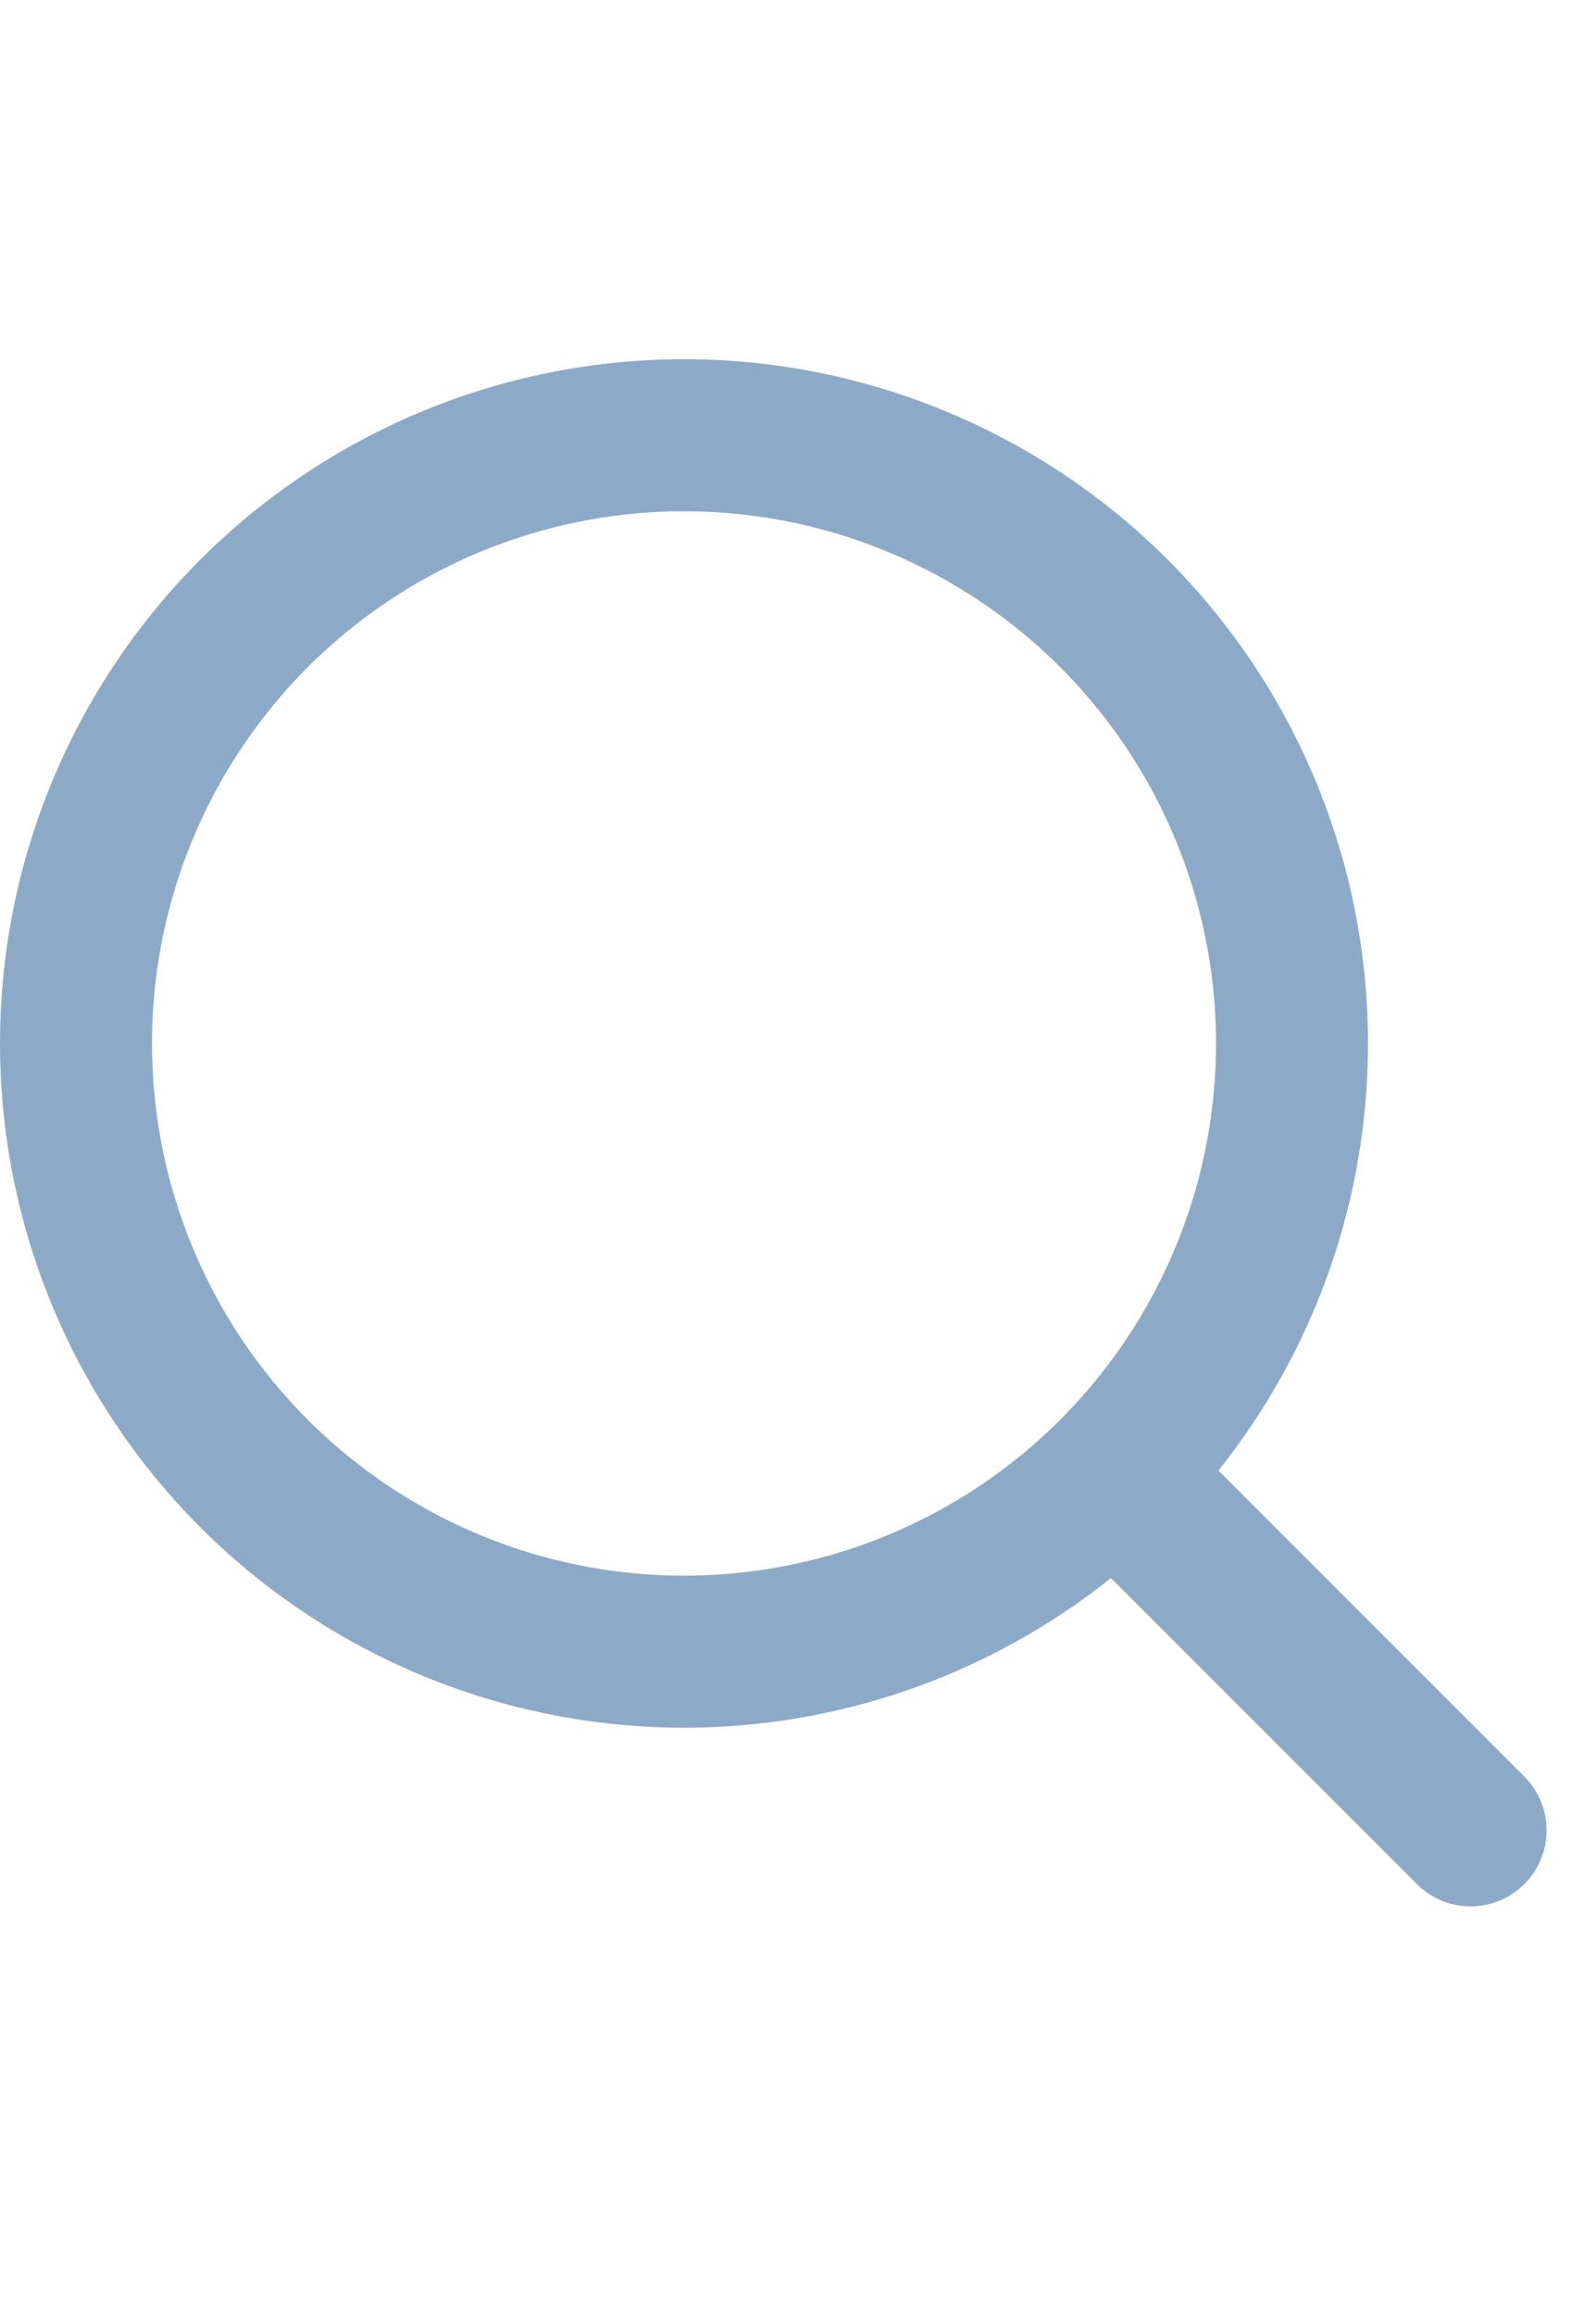 <svg xmlns:xlink="http://www.w3.org/1999/xlink" width="20" height="29" xmlns="http://www.w3.org/2000/svg" class="header__top-right-search-icon"><defs><symbol viewBox="0 0 21 21" id="search"><g transform="translate(1 1)" stroke="#8CAAC8" stroke-width="2" fill="none" fill-rule="evenodd" stroke-linecap="round" stroke-linejoin="round"><circle cx="8" cy="8" r="8"></circle><path d="M18.35 18.35L14 14"></path></g></symbol></defs><!----><use xlink:href="#search" xmlns:xlink="http://www.w3.org/1999/xlink" fill="#8CAAC8"></use></svg>